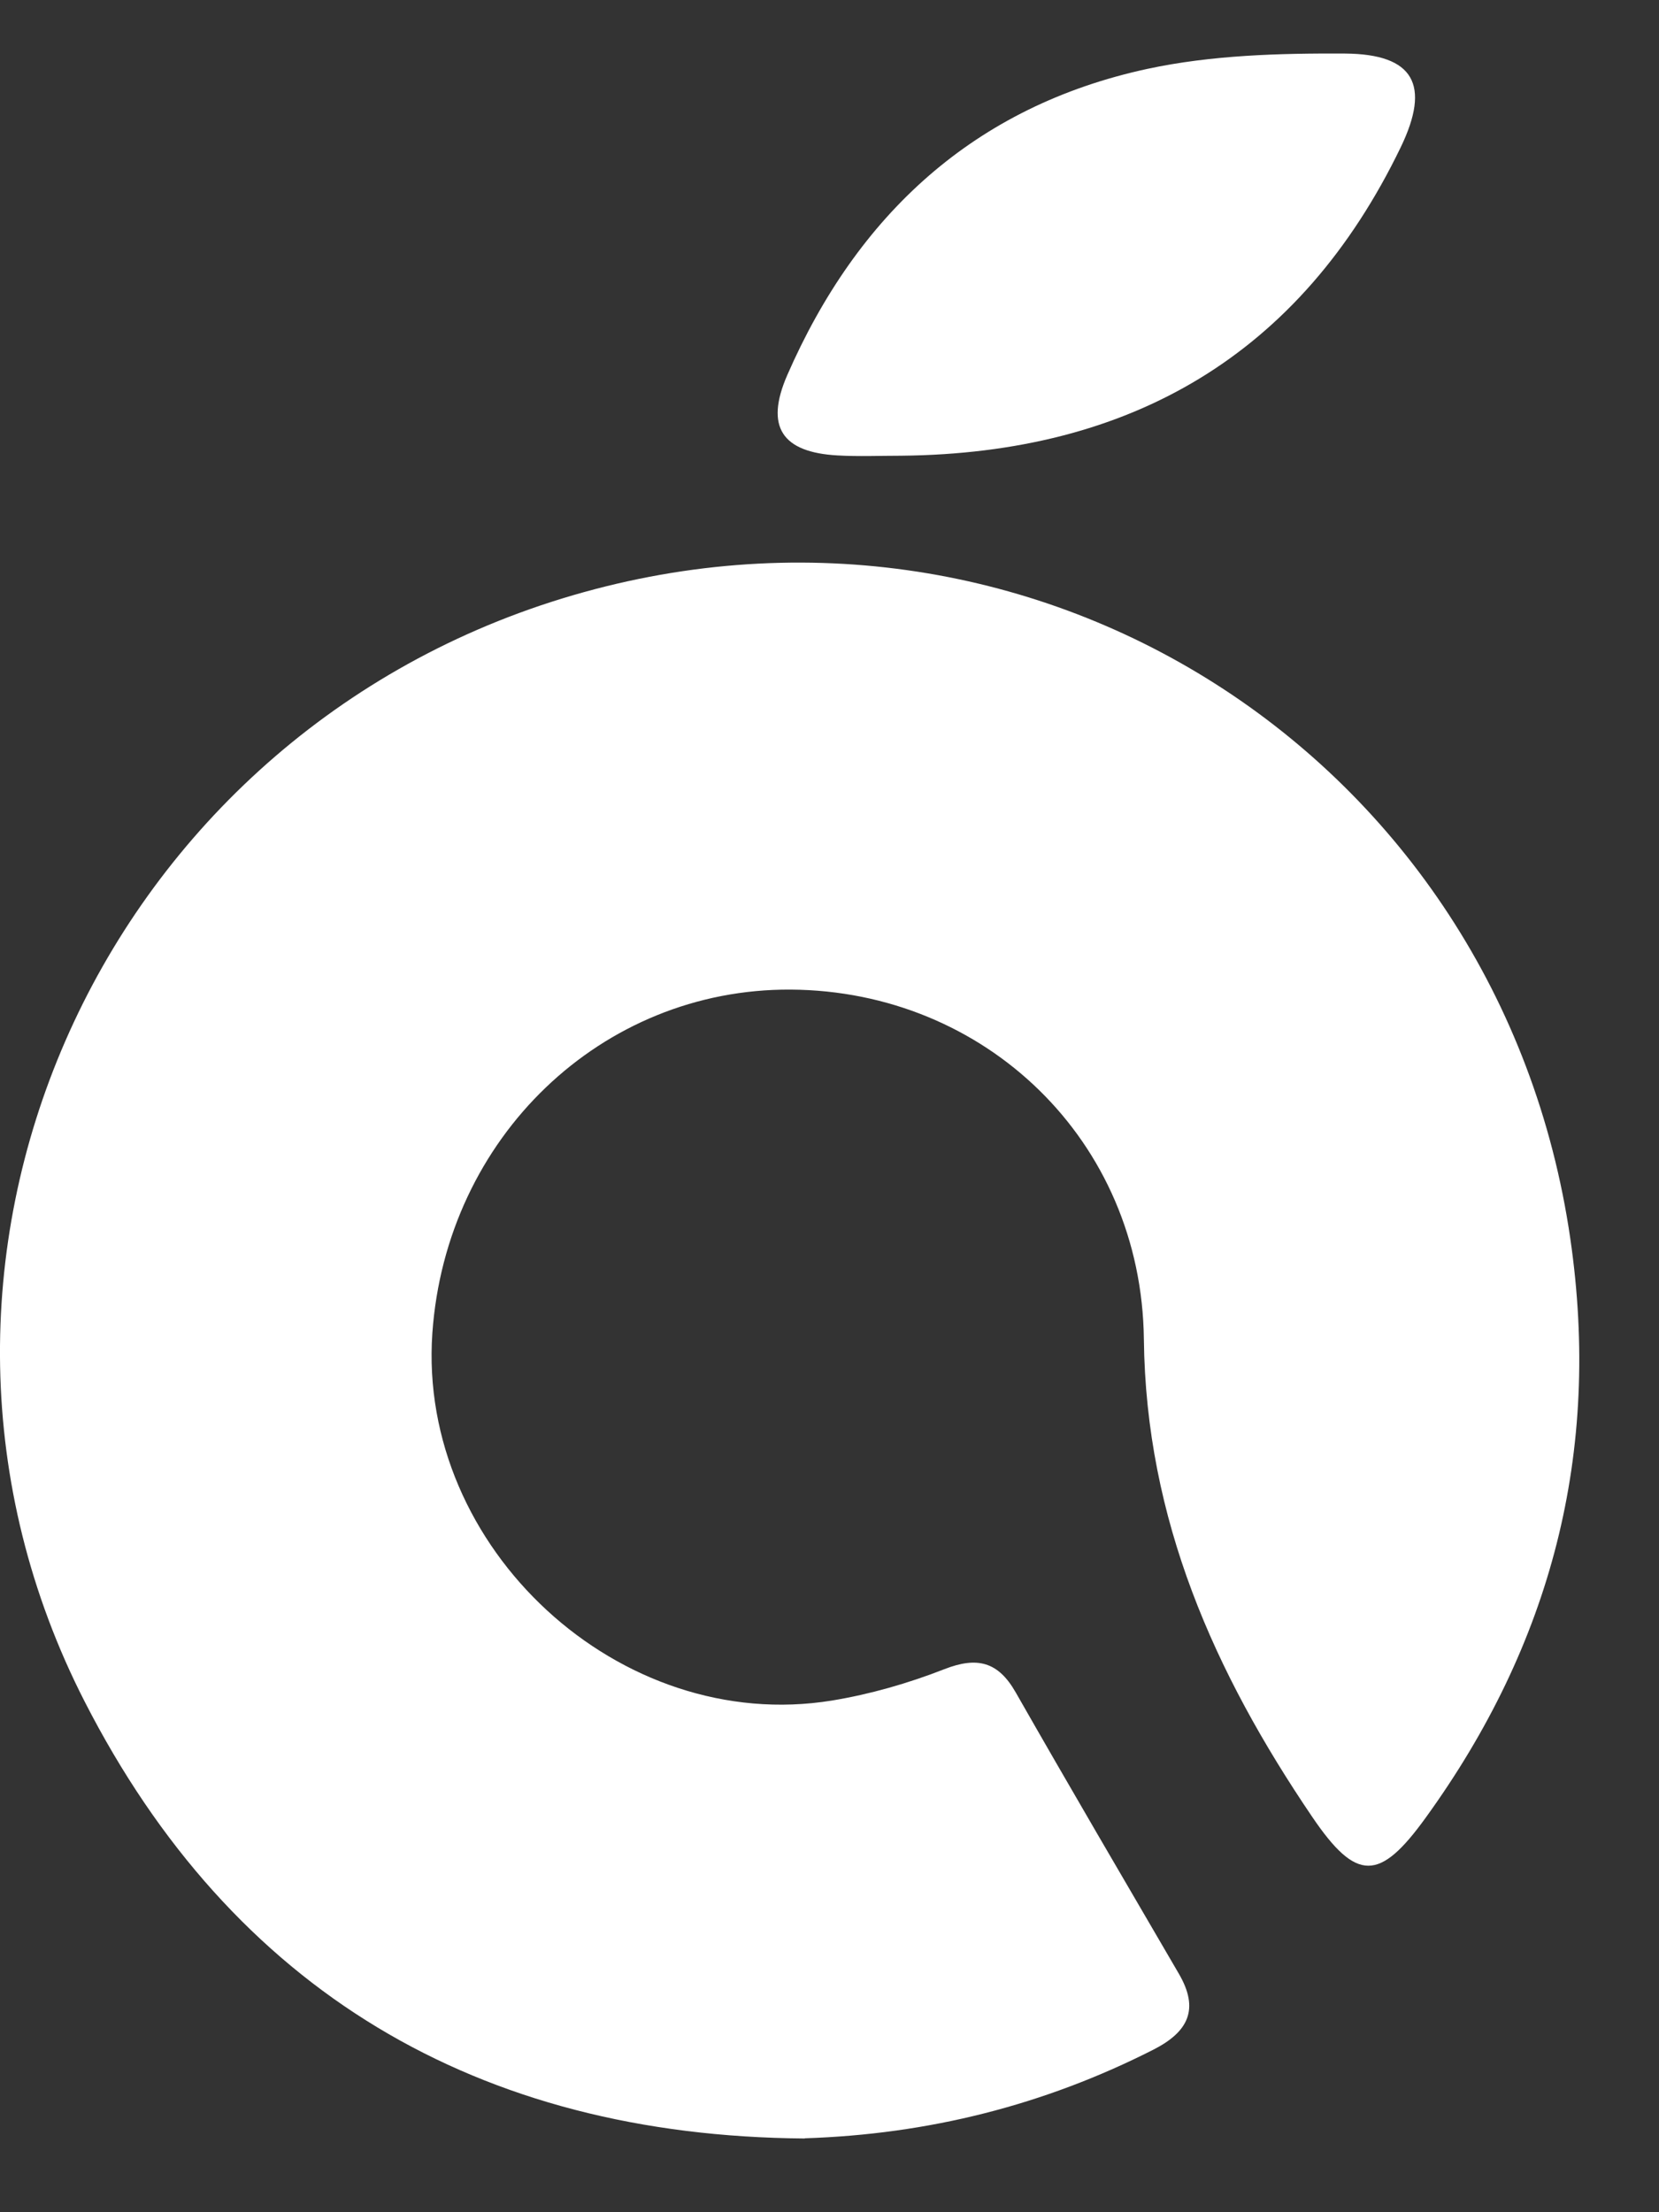 <svg width="18" height="24" viewBox="0 0 18 24" fill="none" xmlns="http://www.w3.org/2000/svg">
<rect x="0" y="0" width="18" height="24" fill="#333333" stroke="none"/>
<g clip-path="url(#clip0_252_636)">
<path d="M8.732 23.2C5.183 23.175 2.52 21.592 0.918 18.459C-1.486 13.758 1.035 8.047 6.099 6.493C11.165 4.939 16.277 8.194 17.038 13.44C17.375 15.759 16.831 17.84 15.465 19.725C14.969 20.41 14.719 20.42 14.238 19.712C13.176 18.147 12.433 16.486 12.411 14.53C12.386 12.368 10.684 10.749 8.579 10.736C6.526 10.724 4.84 12.34 4.691 14.463C4.529 16.795 6.725 18.823 9.026 18.449C9.44 18.381 9.854 18.262 10.245 18.109C10.603 17.969 10.83 18.027 11.02 18.36C11.603 19.382 12.198 20.397 12.79 21.412C13.014 21.795 12.897 22.042 12.513 22.237C11.325 22.84 10.069 23.155 8.732 23.198V23.2Z" fill="white"/>
<path d="M9.778 4.944C9.548 4.944 9.319 4.954 9.089 4.941C8.484 4.908 8.298 4.63 8.541 4.071C9.301 2.33 10.57 1.153 12.45 0.747C13.144 0.598 13.877 0.577 14.593 0.581C15.343 0.586 15.523 0.922 15.199 1.595C14.107 3.858 12.261 4.92 9.778 4.944Z" fill="white"/>
</g>
<defs>
<clipPath id="clip0_252_636">
<rect width="17.136" height="22.62" fill="white" transform="translate(0 0.58)"/>
</clipPath>
</defs>
</svg>
